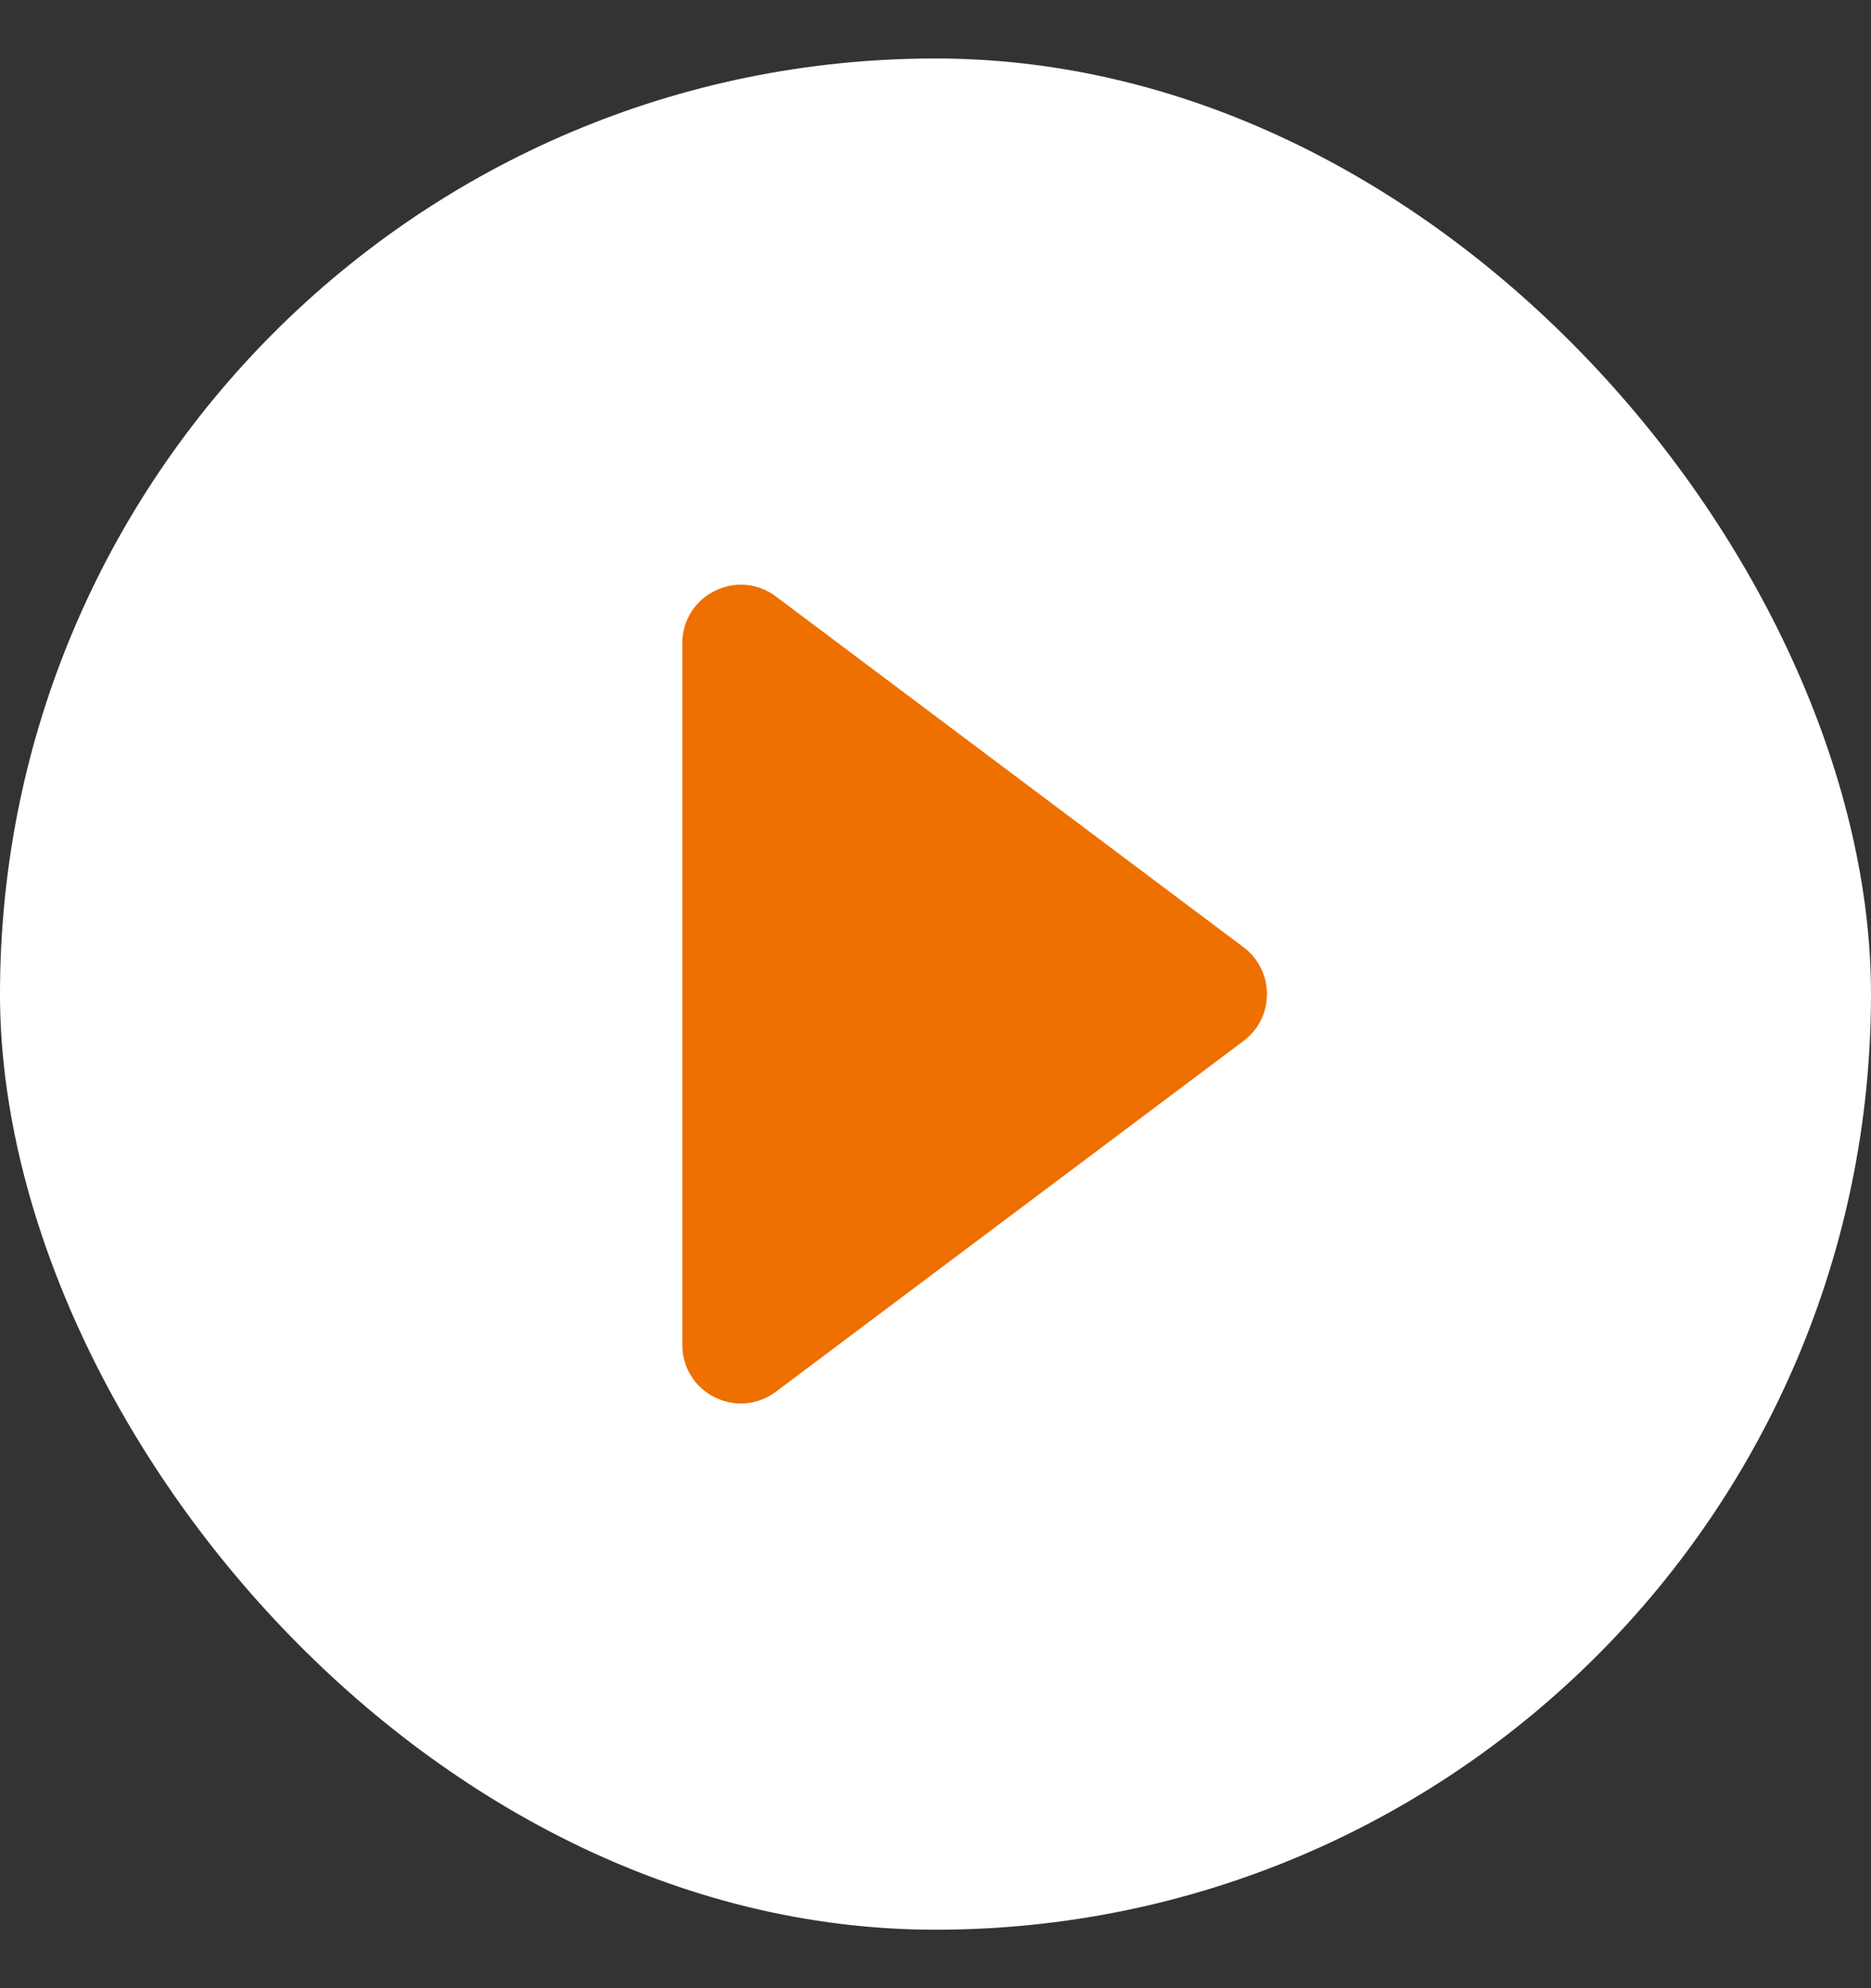 <svg width="16" height="17" viewBox="0 0 16 17" fill="none" xmlns="http://www.w3.org/2000/svg">
<rect x="0" y="0" width="16" height="17" fill="#333333" stroke="none"/>
<rect y="0.5" width="16" height="16" rx="8" fill="white"/>
<path d="M10.635 8.1C10.901 8.3 10.901 8.7 10.635 8.9L6.635 11.9C6.305 12.147 5.835 11.912 5.835 11.5L5.835 5.5C5.835 5.088 6.305 4.853 6.635 5.1L10.635 8.1Z" fill="#ED7001"/>
</svg>
